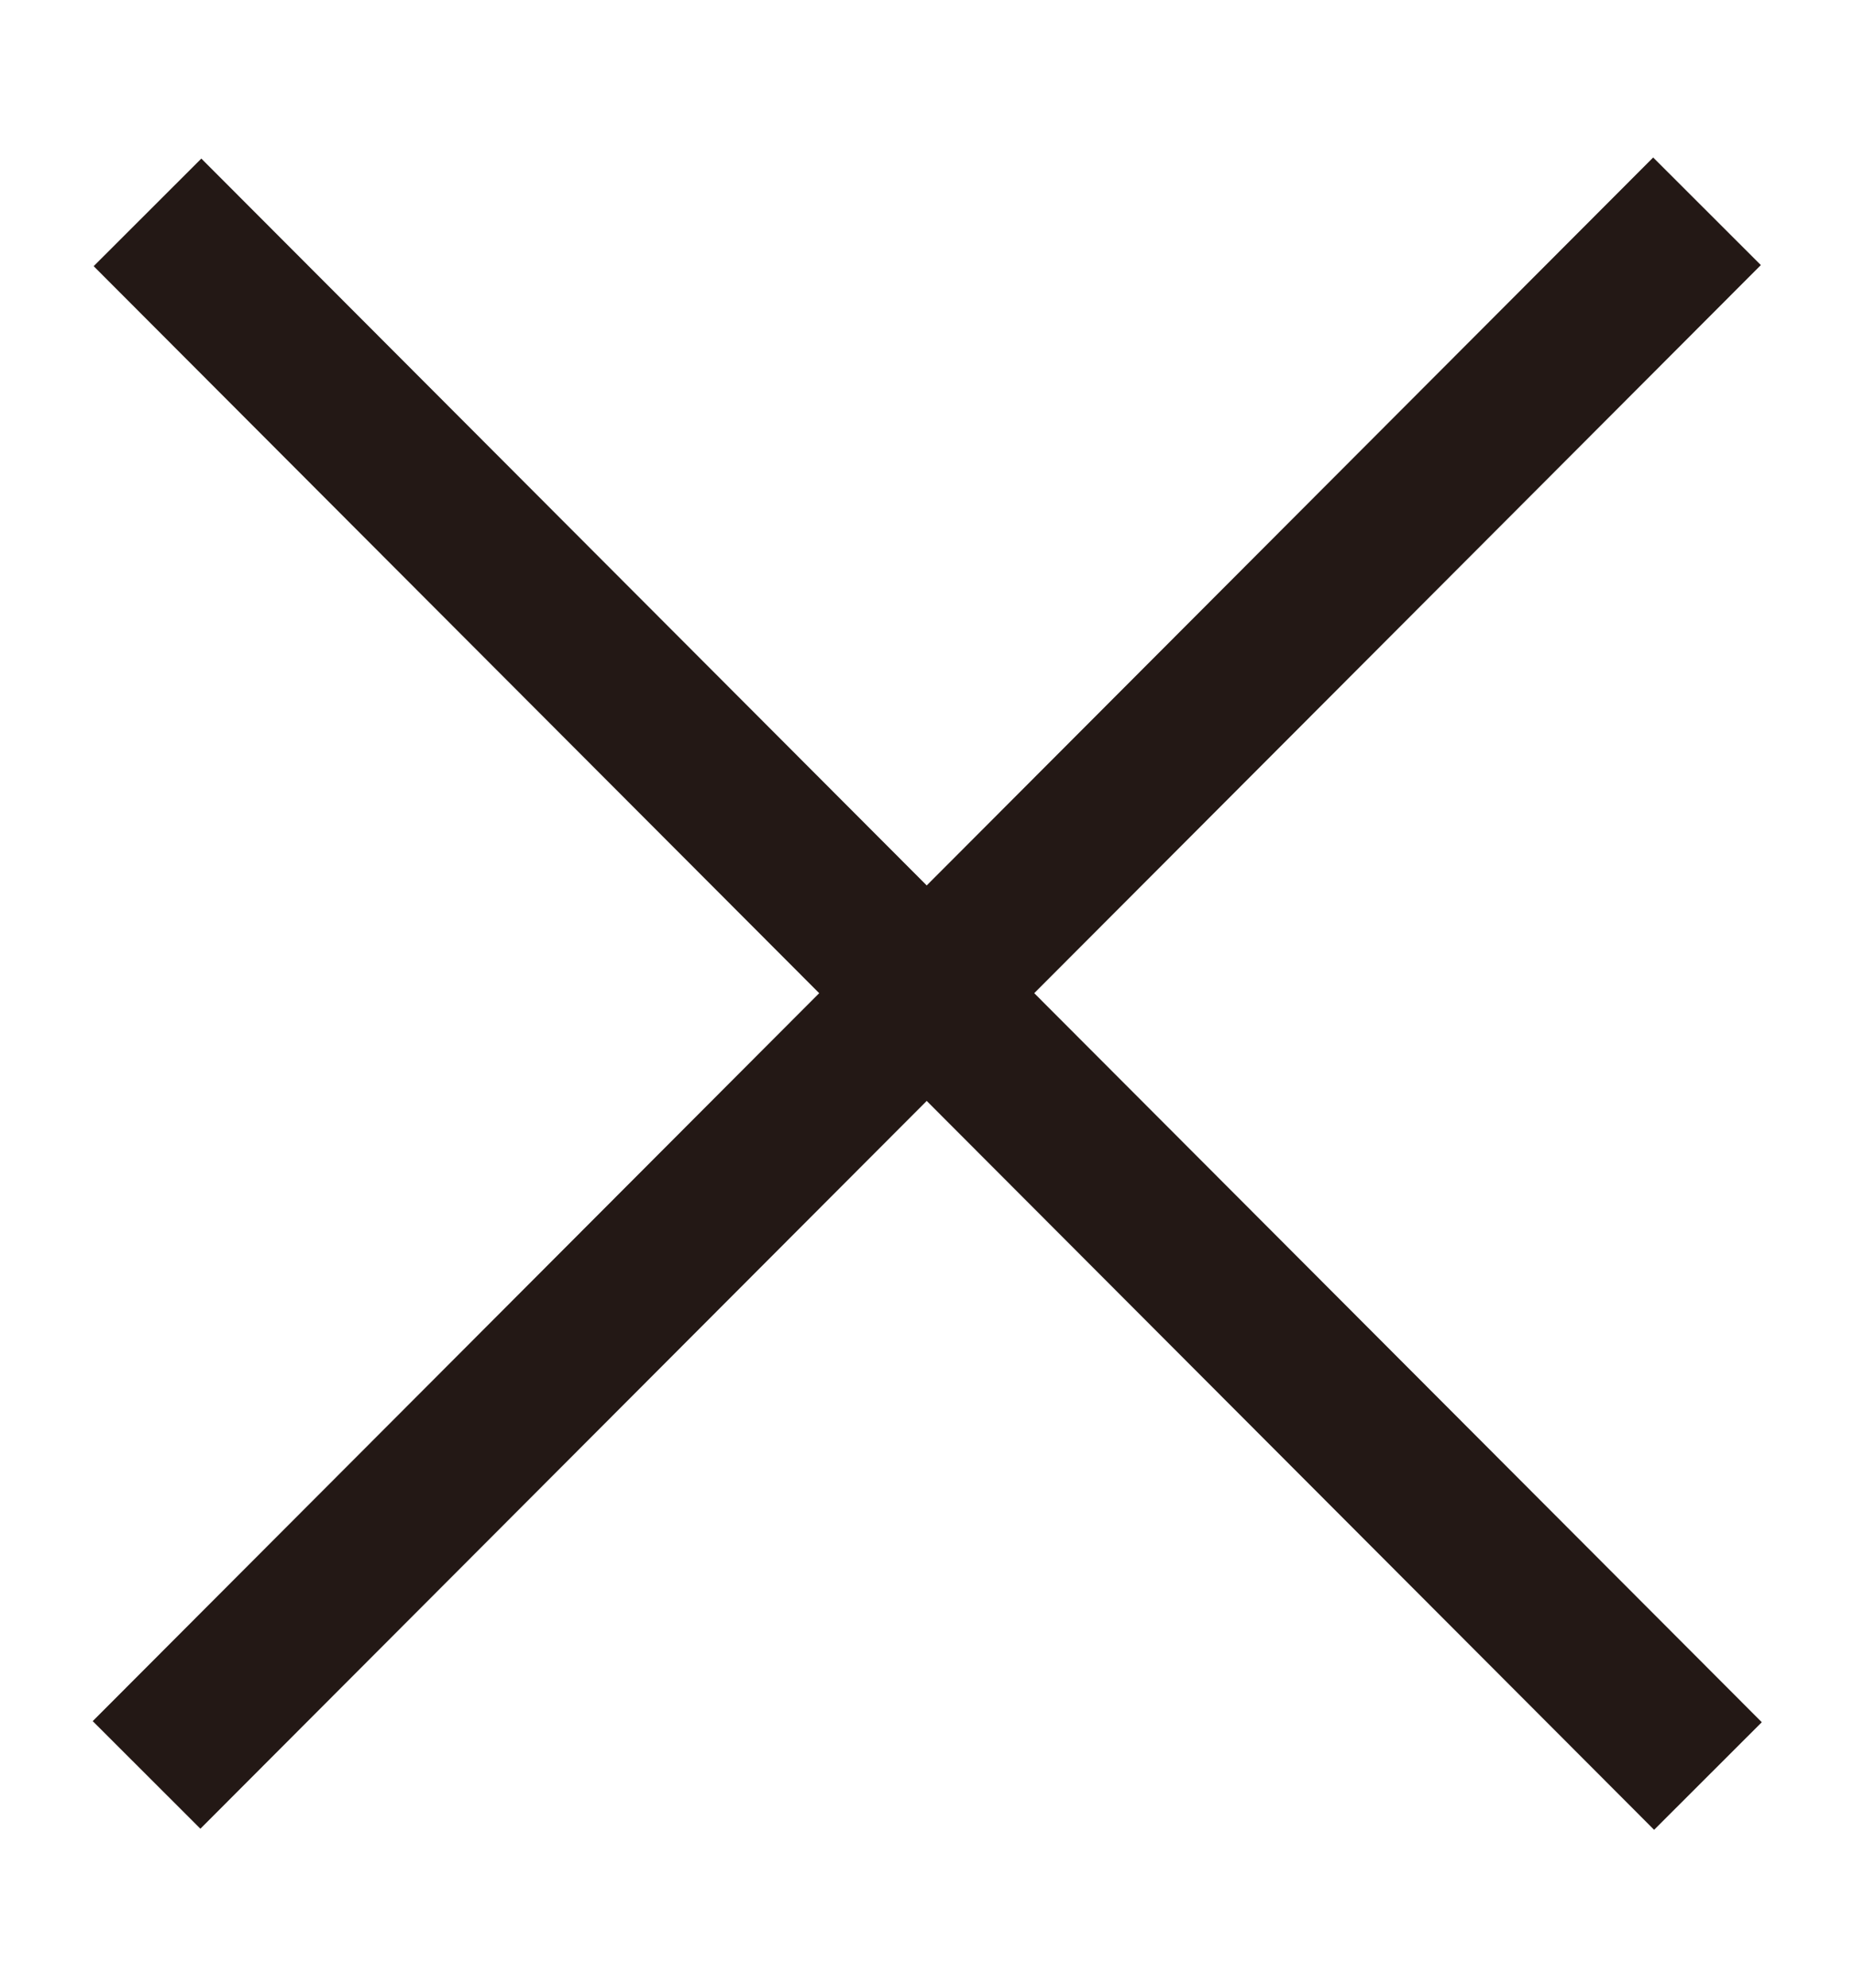 <?xml version="1.0" encoding="utf-8"?>
<!-- Generator: Adobe Illustrator 16.0.0, SVG Export Plug-In . SVG Version: 6.00 Build 0)  -->
<!DOCTYPE svg PUBLIC "-//W3C//DTD SVG 1.1//EN" "http://www.w3.org/Graphics/SVG/1.1/DTD/svg11.dtd">
<svg version="1.1" id="レイヤー_1" xmlns="http://www.w3.org/2000/svg" xmlns:xlink="http://www.w3.org/1999/xlink" x="0px"
	 y="0px" width="15.75px" height="16.875px" viewBox="0 0 15.75 16.875" enable-background="new 0 0 15.75 16.875"
	 xml:space="preserve">
<rect x="7.229" y="-0.937" transform="matrix(0.708 -0.707 0.707 0.708 -3.66 8.034)" fill="#231815" width="1.292" height="18.75"/>
<rect x="7.229" y="-0.937" transform="matrix(-0.708 -0.707 0.707 -0.708 7.483 19.973)" fill="#231815" width="1.292" height="18.75"/>
</svg>
